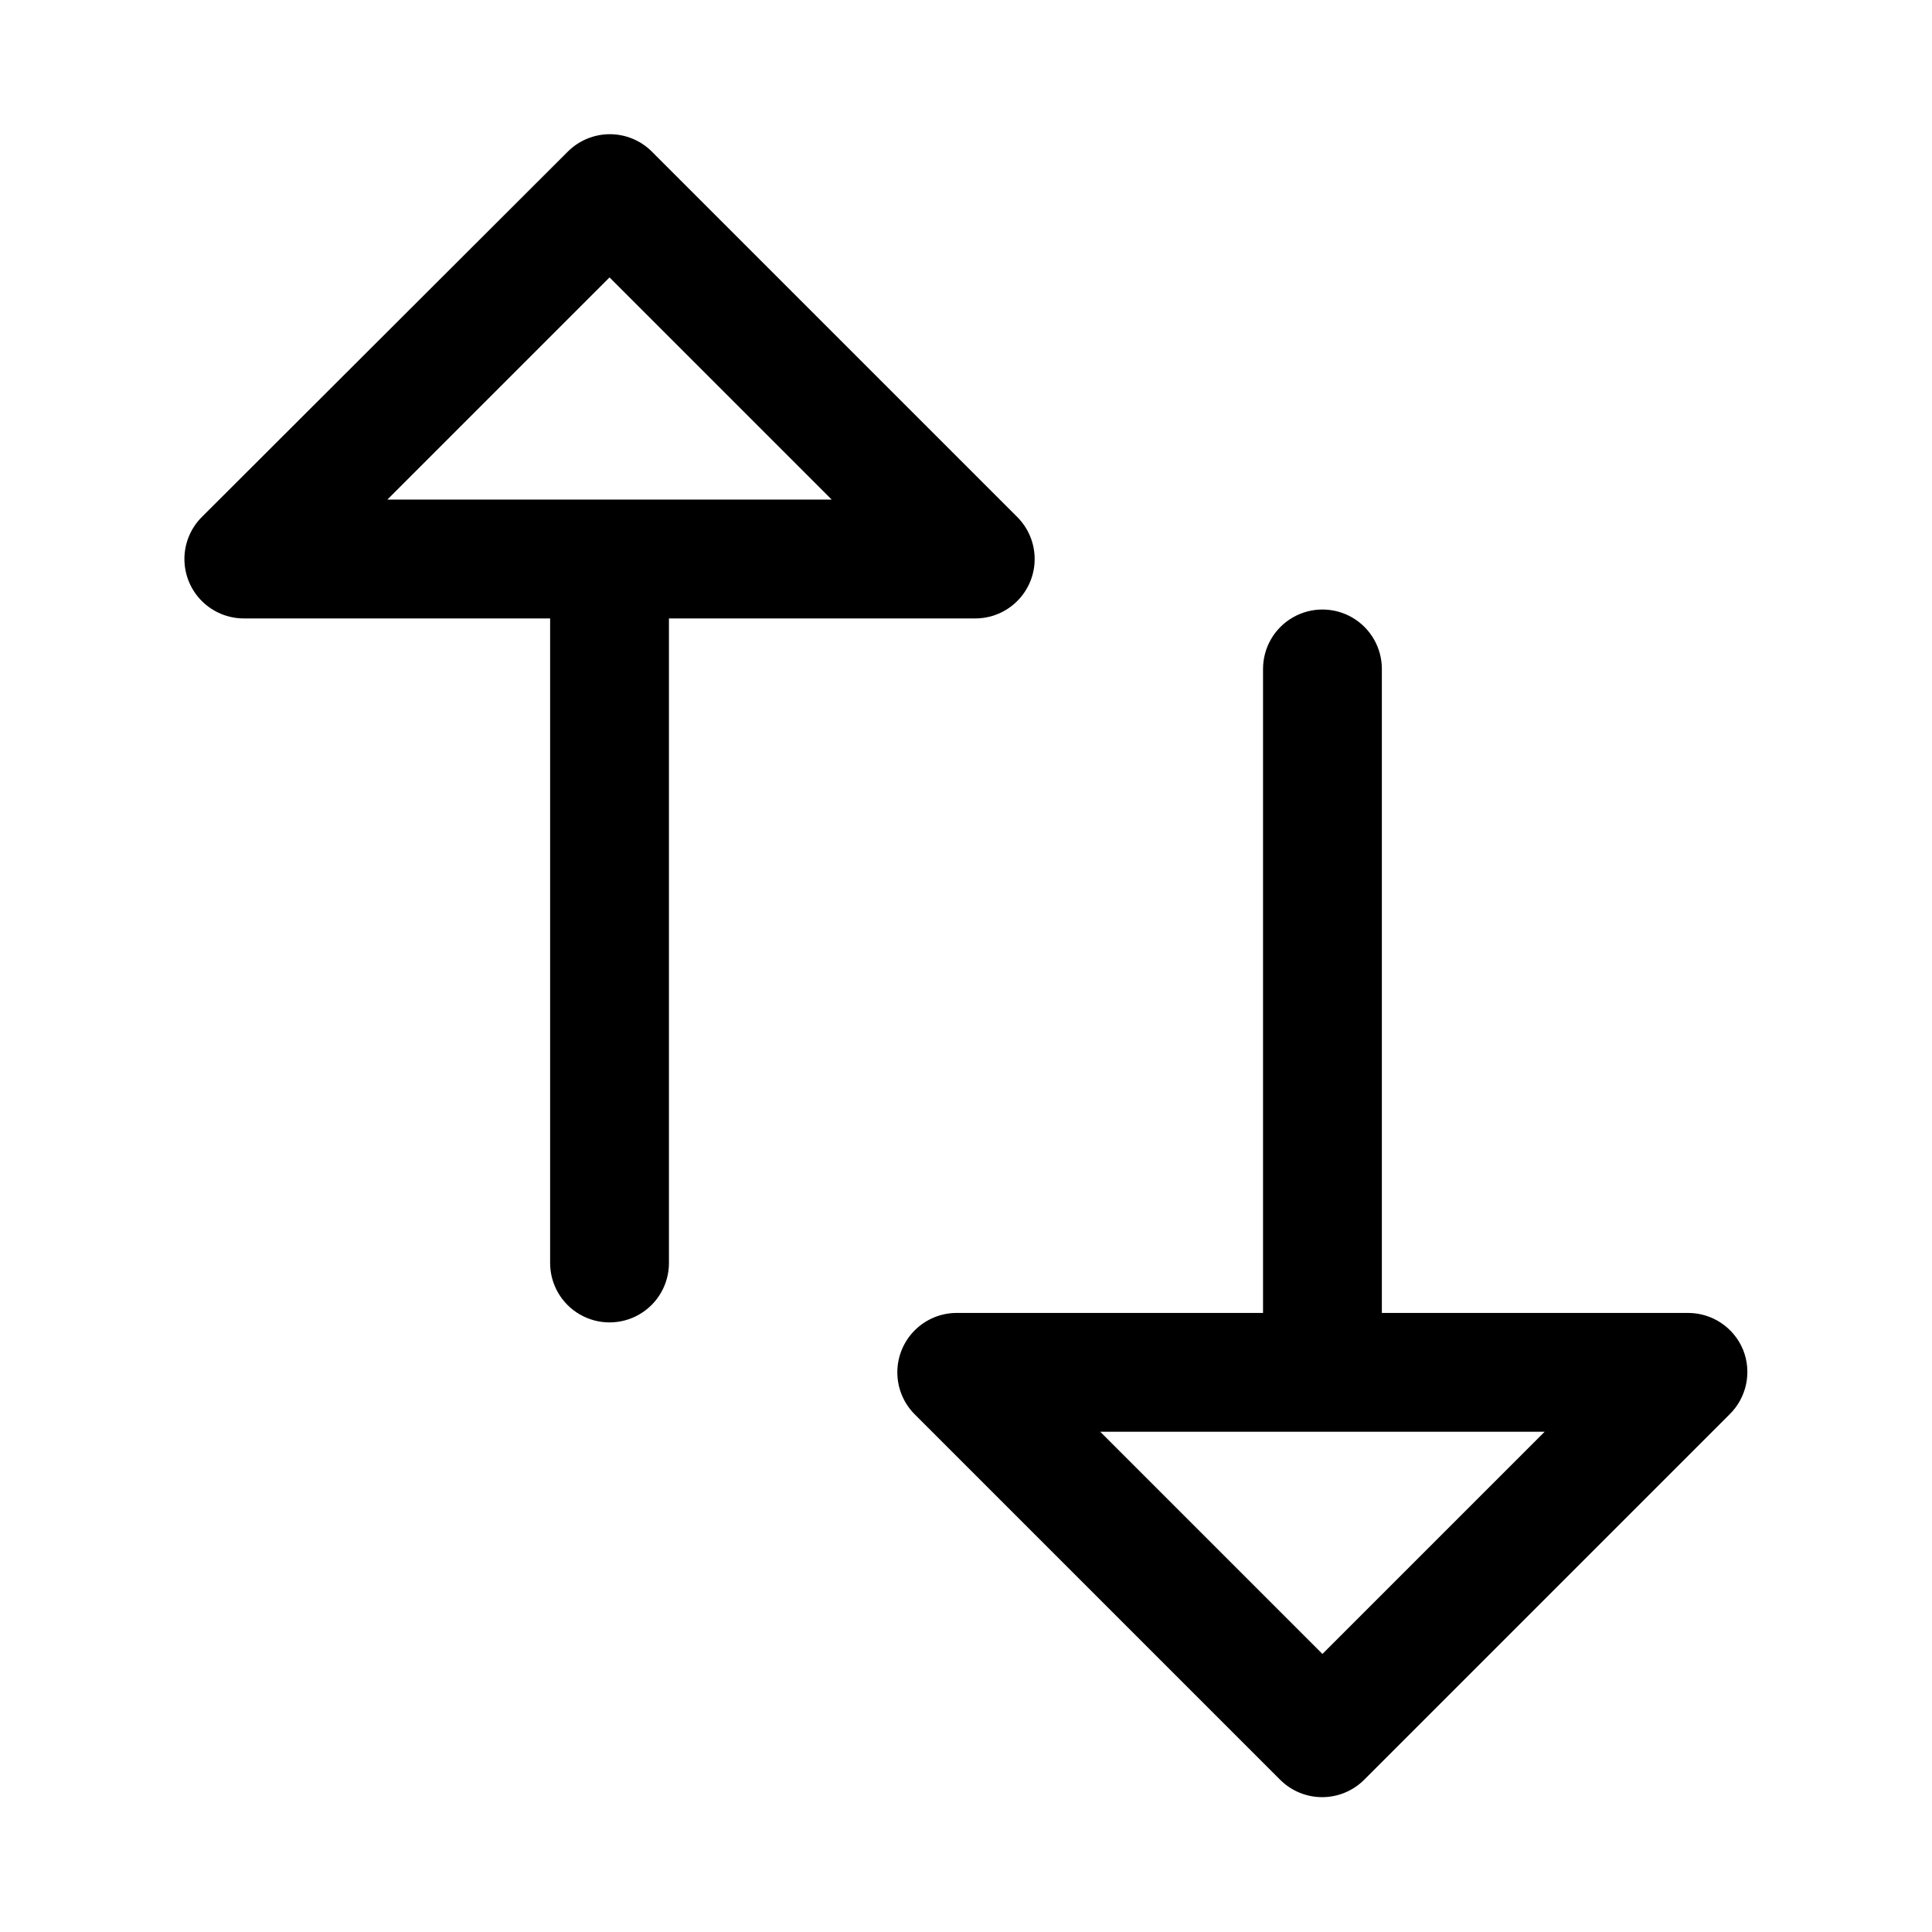 <?xml version="1.0" encoding="UTF-8"?>
<!-- The Best Svg Icon site in the world: iconSvg.co, Visit us! https://iconsvg.co -->
<svg fill="#000000" width="800px" height="800px" version="1.1" viewBox="144 144 512 512" xmlns="http://www.w3.org/2000/svg">
 <g>
  <path d="m605.93 501.7c-1.18-2.875-3.188-5.336-5.762-7.07-2.578-1.738-5.613-2.672-8.723-2.688h-81.238v-170.67c0-5.625-3-10.82-7.871-13.633-4.871-2.812-10.875-2.812-15.746 0s-7.871 8.008-7.871 13.633v170.67h-81.082c-4.195-0.027-8.223 1.625-11.195 4.582-2.973 2.957-4.644 6.981-4.641 11.172 0.004 4.195 1.68 8.215 4.656 11.168l96.824 96.824h0.004c2.949 2.934 6.941 4.578 11.098 4.578 4.16 0 8.152-1.645 11.102-4.578l96.824-96.824c2.238-2.18 3.777-4.977 4.422-8.031 0.645-3.055 0.367-6.234-0.801-9.133zm-111.47 80.613-58.883-58.883h117.77z"/>
  <path d="m402.36 307.89c4.195 0.027 8.223-1.625 11.195-4.582 2.973-2.957 4.644-6.981 4.641-11.172-0.004-4.195-1.68-8.215-4.656-11.168l-96.828-96.824c-2.949-2.934-6.938-4.578-11.098-4.578-4.16 0-8.148 1.645-11.102 4.578l-96.98 96.824c-2.981 2.953-4.656 6.973-4.66 11.168 0 4.191 1.668 8.215 4.641 11.172 2.973 2.957 7.004 4.609 11.195 4.582h81.082v170.82c0 5.625 3 10.824 7.875 13.633 4.871 2.812 10.871 2.812 15.742 0 4.871-2.809 7.871-8.008 7.871-13.633v-170.82zm-96.824-90.371 58.883 58.883h-117.77z"/>
 </g>
</svg>